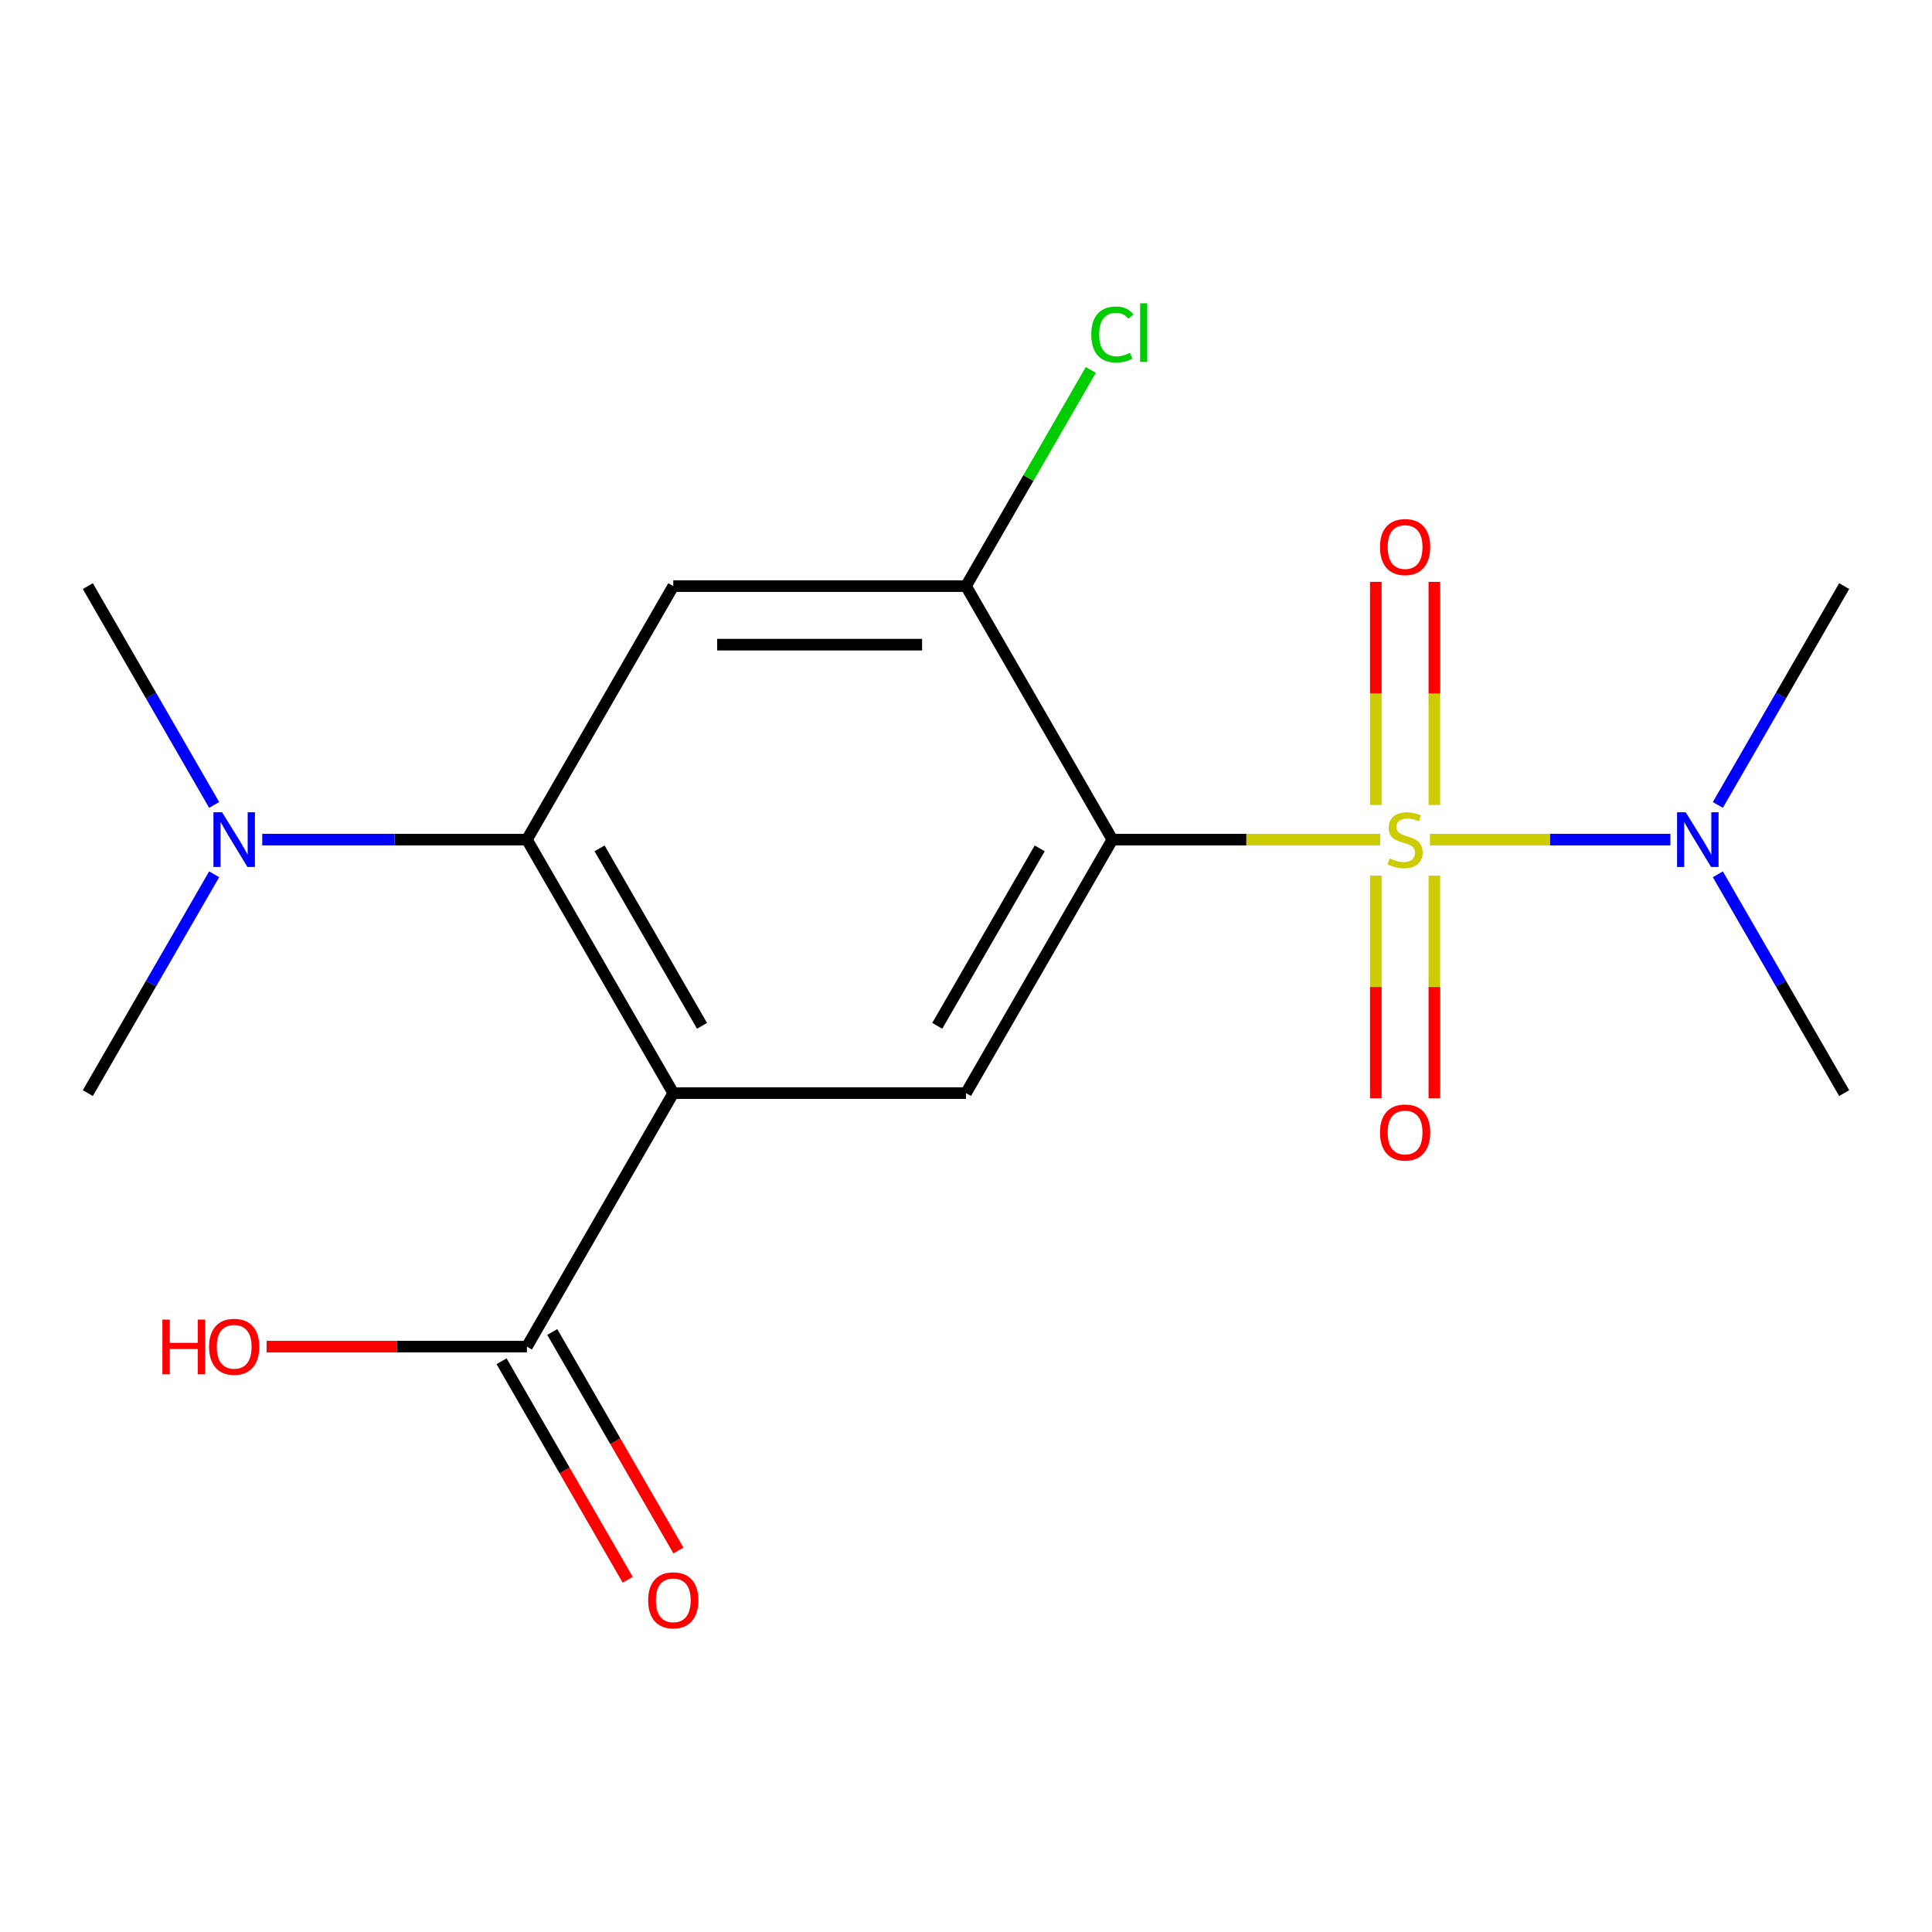 <?xml version='1.0' encoding='iso-8859-1'?>
<svg version='1.1' baseProfile='full'
              xmlns='http://www.w3.org/2000/svg'
                      xmlns:rdkit='http://www.rdkit.org/xml'
                      xmlns:xlink='http://www.w3.org/1999/xlink'
                  xml:space='preserve'
width='1000px' height='1000px' viewBox='0 0 1000 1000'>
<!-- END OF HEADER -->
<rect style='opacity:1.0;fill:#FFFFFF;stroke:none' width='1000' height='1000' x='0' y='0'> </rect>
<path class='bond-0' d='M 714.405,434.583 L 645.081,434.583' style='fill:none;fill-rule:evenodd;stroke:#CCCC00;stroke-width:6px;stroke-linecap:butt;stroke-linejoin:miter;stroke-opacity:1' />
<path class='bond-0' d='M 645.081,434.583 L 575.758,434.583' style='fill:none;fill-rule:evenodd;stroke:#000000;stroke-width:6px;stroke-linecap:butt;stroke-linejoin:miter;stroke-opacity:1' />
<path class='bond-7' d='M 740.141,434.583 L 802.361,434.583' style='fill:none;fill-rule:evenodd;stroke:#CCCC00;stroke-width:6px;stroke-linecap:butt;stroke-linejoin:miter;stroke-opacity:1' />
<path class='bond-7' d='M 802.361,434.583 L 864.582,434.583' style='fill:none;fill-rule:evenodd;stroke:#0000FF;stroke-width:6px;stroke-linecap:butt;stroke-linejoin:miter;stroke-opacity:1' />
<path class='bond-8' d='M 712.121,453.251 L 712.121,510.854' style='fill:none;fill-rule:evenodd;stroke:#CCCC00;stroke-width:6px;stroke-linecap:butt;stroke-linejoin:miter;stroke-opacity:1' />
<path class='bond-8' d='M 712.121,510.854 L 712.121,568.457' style='fill:none;fill-rule:evenodd;stroke:#FF0000;stroke-width:6px;stroke-linecap:butt;stroke-linejoin:miter;stroke-opacity:1' />
<path class='bond-8' d='M 742.424,453.251 L 742.424,510.854' style='fill:none;fill-rule:evenodd;stroke:#CCCC00;stroke-width:6px;stroke-linecap:butt;stroke-linejoin:miter;stroke-opacity:1' />
<path class='bond-8' d='M 742.424,510.854 L 742.424,568.457' style='fill:none;fill-rule:evenodd;stroke:#FF0000;stroke-width:6px;stroke-linecap:butt;stroke-linejoin:miter;stroke-opacity:1' />
<path class='bond-9' d='M 742.424,416.675 L 742.424,358.921' style='fill:none;fill-rule:evenodd;stroke:#CCCC00;stroke-width:6px;stroke-linecap:butt;stroke-linejoin:miter;stroke-opacity:1' />
<path class='bond-9' d='M 742.424,358.921 L 742.424,301.168' style='fill:none;fill-rule:evenodd;stroke:#FF0000;stroke-width:6px;stroke-linecap:butt;stroke-linejoin:miter;stroke-opacity:1' />
<path class='bond-9' d='M 712.121,416.675 L 712.121,358.921' style='fill:none;fill-rule:evenodd;stroke:#CCCC00;stroke-width:6px;stroke-linecap:butt;stroke-linejoin:miter;stroke-opacity:1' />
<path class='bond-9' d='M 712.121,358.921 L 712.121,301.168' style='fill:none;fill-rule:evenodd;stroke:#FF0000;stroke-width:6px;stroke-linecap:butt;stroke-linejoin:miter;stroke-opacity:1' />
<path class='bond-3' d='M 575.758,434.583 L 500,565.799' style='fill:none;fill-rule:evenodd;stroke:#000000;stroke-width:6px;stroke-linecap:butt;stroke-linejoin:miter;stroke-opacity:1' />
<path class='bond-3' d='M 538.151,439.114 L 485.12,530.965' style='fill:none;fill-rule:evenodd;stroke:#000000;stroke-width:6px;stroke-linecap:butt;stroke-linejoin:miter;stroke-opacity:1' />
<path class='bond-5' d='M 575.758,434.583 L 500,303.367' style='fill:none;fill-rule:evenodd;stroke:#000000;stroke-width:6px;stroke-linecap:butt;stroke-linejoin:miter;stroke-opacity:1' />
<path class='bond-1' d='M 348.485,565.799 L 500,565.799' style='fill:none;fill-rule:evenodd;stroke:#000000;stroke-width:6px;stroke-linecap:butt;stroke-linejoin:miter;stroke-opacity:1' />
<path class='bond-6' d='M 348.485,565.799 L 272.727,697.015' style='fill:none;fill-rule:evenodd;stroke:#000000;stroke-width:6px;stroke-linecap:butt;stroke-linejoin:miter;stroke-opacity:1' />
<path class='bond-18' d='M 348.485,565.799 L 272.727,434.583' style='fill:none;fill-rule:evenodd;stroke:#000000;stroke-width:6px;stroke-linecap:butt;stroke-linejoin:miter;stroke-opacity:1' />
<path class='bond-18' d='M 363.364,530.965 L 310.334,439.114' style='fill:none;fill-rule:evenodd;stroke:#000000;stroke-width:6px;stroke-linecap:butt;stroke-linejoin:miter;stroke-opacity:1' />
<path class='bond-2' d='M 272.727,434.583 L 348.485,303.367' style='fill:none;fill-rule:evenodd;stroke:#000000;stroke-width:6px;stroke-linecap:butt;stroke-linejoin:miter;stroke-opacity:1' />
<path class='bond-10' d='M 272.727,434.583 L 204.234,434.583' style='fill:none;fill-rule:evenodd;stroke:#000000;stroke-width:6px;stroke-linecap:butt;stroke-linejoin:miter;stroke-opacity:1' />
<path class='bond-10' d='M 204.234,434.583 L 135.74,434.583' style='fill:none;fill-rule:evenodd;stroke:#0000FF;stroke-width:6px;stroke-linecap:butt;stroke-linejoin:miter;stroke-opacity:1' />
<path class='bond-4' d='M 348.485,303.367 L 500,303.367' style='fill:none;fill-rule:evenodd;stroke:#000000;stroke-width:6px;stroke-linecap:butt;stroke-linejoin:miter;stroke-opacity:1' />
<path class='bond-4' d='M 371.212,333.67 L 477.273,333.67' style='fill:none;fill-rule:evenodd;stroke:#000000;stroke-width:6px;stroke-linecap:butt;stroke-linejoin:miter;stroke-opacity:1' />
<path class='bond-12' d='M 500,303.367 L 532.299,247.423' style='fill:none;fill-rule:evenodd;stroke:#000000;stroke-width:6px;stroke-linecap:butt;stroke-linejoin:miter;stroke-opacity:1' />
<path class='bond-12' d='M 532.299,247.423 L 564.599,191.479' style='fill:none;fill-rule:evenodd;stroke:#00CC00;stroke-width:6px;stroke-linecap:butt;stroke-linejoin:miter;stroke-opacity:1' />
<path class='bond-11' d='M 259.606,704.591 L 292.257,761.145' style='fill:none;fill-rule:evenodd;stroke:#000000;stroke-width:6px;stroke-linecap:butt;stroke-linejoin:miter;stroke-opacity:1' />
<path class='bond-11' d='M 292.257,761.145 L 324.909,817.699' style='fill:none;fill-rule:evenodd;stroke:#FF0000;stroke-width:6px;stroke-linecap:butt;stroke-linejoin:miter;stroke-opacity:1' />
<path class='bond-11' d='M 285.849,689.439 L 318.5,745.993' style='fill:none;fill-rule:evenodd;stroke:#000000;stroke-width:6px;stroke-linecap:butt;stroke-linejoin:miter;stroke-opacity:1' />
<path class='bond-11' d='M 318.5,745.993 L 351.152,802.547' style='fill:none;fill-rule:evenodd;stroke:#FF0000;stroke-width:6px;stroke-linecap:butt;stroke-linejoin:miter;stroke-opacity:1' />
<path class='bond-13' d='M 272.727,697.015 L 205.364,697.015' style='fill:none;fill-rule:evenodd;stroke:#000000;stroke-width:6px;stroke-linecap:butt;stroke-linejoin:miter;stroke-opacity:1' />
<path class='bond-13' d='M 205.364,697.015 L 138,697.015' style='fill:none;fill-rule:evenodd;stroke:#FF0000;stroke-width:6px;stroke-linecap:butt;stroke-linejoin:miter;stroke-opacity:1' />
<path class='bond-14' d='M 889.15,416.635 L 921.848,360.001' style='fill:none;fill-rule:evenodd;stroke:#0000FF;stroke-width:6px;stroke-linecap:butt;stroke-linejoin:miter;stroke-opacity:1' />
<path class='bond-14' d='M 921.848,360.001 L 954.545,303.367' style='fill:none;fill-rule:evenodd;stroke:#000000;stroke-width:6px;stroke-linecap:butt;stroke-linejoin:miter;stroke-opacity:1' />
<path class='bond-15' d='M 889.15,452.531 L 921.848,509.165' style='fill:none;fill-rule:evenodd;stroke:#0000FF;stroke-width:6px;stroke-linecap:butt;stroke-linejoin:miter;stroke-opacity:1' />
<path class='bond-15' d='M 921.848,509.165 L 954.545,565.799' style='fill:none;fill-rule:evenodd;stroke:#000000;stroke-width:6px;stroke-linecap:butt;stroke-linejoin:miter;stroke-opacity:1' />
<path class='bond-16' d='M 110.85,416.635 L 78.152,360.001' style='fill:none;fill-rule:evenodd;stroke:#0000FF;stroke-width:6px;stroke-linecap:butt;stroke-linejoin:miter;stroke-opacity:1' />
<path class='bond-16' d='M 78.152,360.001 L 45.455,303.367' style='fill:none;fill-rule:evenodd;stroke:#000000;stroke-width:6px;stroke-linecap:butt;stroke-linejoin:miter;stroke-opacity:1' />
<path class='bond-17' d='M 110.85,452.531 L 78.152,509.165' style='fill:none;fill-rule:evenodd;stroke:#0000FF;stroke-width:6px;stroke-linecap:butt;stroke-linejoin:miter;stroke-opacity:1' />
<path class='bond-17' d='M 78.152,509.165 L 45.455,565.799' style='fill:none;fill-rule:evenodd;stroke:#000000;stroke-width:6px;stroke-linecap:butt;stroke-linejoin:miter;stroke-opacity:1' />
<path  class='atom-0' d='M 719.273 444.303
Q 719.593 444.423, 720.913 444.983
Q 722.233 445.543, 723.673 445.903
Q 725.153 446.223, 726.593 446.223
Q 729.273 446.223, 730.833 444.943
Q 732.393 443.623, 732.393 441.343
Q 732.393 439.783, 731.593 438.823
Q 730.833 437.863, 729.633 437.343
Q 728.433 436.823, 726.433 436.223
Q 723.913 435.463, 722.393 434.743
Q 720.913 434.023, 719.833 432.503
Q 718.793 430.983, 718.793 428.423
Q 718.793 424.863, 721.193 422.663
Q 723.633 420.463, 728.433 420.463
Q 731.713 420.463, 735.433 422.023
L 734.513 425.103
Q 731.113 423.703, 728.553 423.703
Q 725.793 423.703, 724.273 424.863
Q 722.753 425.983, 722.793 427.943
Q 722.793 429.463, 723.553 430.383
Q 724.353 431.303, 725.473 431.823
Q 726.633 432.343, 728.553 432.943
Q 731.113 433.743, 732.633 434.543
Q 734.153 435.343, 735.233 436.983
Q 736.353 438.583, 736.353 441.343
Q 736.353 445.263, 733.713 447.383
Q 731.113 449.463, 726.753 449.463
Q 724.233 449.463, 722.313 448.903
Q 720.433 448.383, 718.193 447.463
L 719.273 444.303
' fill='#CCCC00'/>
<path  class='atom-8' d='M 872.528 420.423
L 881.808 435.423
Q 882.728 436.903, 884.208 439.583
Q 885.688 442.263, 885.768 442.423
L 885.768 420.423
L 889.528 420.423
L 889.528 448.743
L 885.648 448.743
L 875.688 432.343
Q 874.528 430.423, 873.288 428.223
Q 872.088 426.023, 871.728 425.343
L 871.728 448.743
L 868.048 448.743
L 868.048 420.423
L 872.528 420.423
' fill='#0000FF'/>
<path  class='atom-9' d='M 714.273 586.178
Q 714.273 579.378, 717.633 575.578
Q 720.993 571.778, 727.273 571.778
Q 733.553 571.778, 736.913 575.578
Q 740.273 579.378, 740.273 586.178
Q 740.273 593.058, 736.873 596.978
Q 733.473 600.858, 727.273 600.858
Q 721.033 600.858, 717.633 596.978
Q 714.273 593.098, 714.273 586.178
M 727.273 597.658
Q 731.593 597.658, 733.913 594.778
Q 736.273 591.858, 736.273 586.178
Q 736.273 580.618, 733.913 577.818
Q 731.593 574.978, 727.273 574.978
Q 722.953 574.978, 720.593 577.778
Q 718.273 580.578, 718.273 586.178
Q 718.273 591.898, 720.593 594.778
Q 722.953 597.658, 727.273 597.658
' fill='#FF0000'/>
<path  class='atom-10' d='M 714.273 283.148
Q 714.273 276.348, 717.633 272.548
Q 720.993 268.748, 727.273 268.748
Q 733.553 268.748, 736.913 272.548
Q 740.273 276.348, 740.273 283.148
Q 740.273 290.028, 736.873 293.948
Q 733.473 297.828, 727.273 297.828
Q 721.033 297.828, 717.633 293.948
Q 714.273 290.068, 714.273 283.148
M 727.273 294.628
Q 731.593 294.628, 733.913 291.748
Q 736.273 288.828, 736.273 283.148
Q 736.273 277.588, 733.913 274.788
Q 731.593 271.948, 727.273 271.948
Q 722.953 271.948, 720.593 274.748
Q 718.273 277.548, 718.273 283.148
Q 718.273 288.868, 720.593 291.748
Q 722.953 294.628, 727.273 294.628
' fill='#FF0000'/>
<path  class='atom-11' d='M 114.952 420.423
L 124.232 435.423
Q 125.152 436.903, 126.632 439.583
Q 128.112 442.263, 128.192 442.423
L 128.192 420.423
L 131.952 420.423
L 131.952 448.743
L 128.072 448.743
L 118.112 432.343
Q 116.952 430.423, 115.712 428.223
Q 114.512 426.023, 114.152 425.343
L 114.152 448.743
L 110.472 448.743
L 110.472 420.423
L 114.952 420.423
' fill='#0000FF'/>
<path  class='atom-12' d='M 335.485 828.311
Q 335.485 821.511, 338.845 817.711
Q 342.205 813.911, 348.485 813.911
Q 354.765 813.911, 358.125 817.711
Q 361.485 821.511, 361.485 828.311
Q 361.485 835.191, 358.085 839.111
Q 354.685 842.991, 348.485 842.991
Q 342.245 842.991, 338.845 839.111
Q 335.485 835.231, 335.485 828.311
M 348.485 839.791
Q 352.805 839.791, 355.125 836.911
Q 357.485 833.991, 357.485 828.311
Q 357.485 822.751, 355.125 819.951
Q 352.805 817.111, 348.485 817.111
Q 344.165 817.111, 341.805 819.911
Q 339.485 822.711, 339.485 828.311
Q 339.485 834.031, 341.805 836.911
Q 344.165 839.791, 348.485 839.791
' fill='#FF0000'/>
<path  class='atom-13' d='M 564.838 173.131
Q 564.838 166.091, 568.118 162.411
Q 571.438 158.691, 577.718 158.691
Q 583.558 158.691, 586.678 162.811
L 584.038 164.971
Q 581.758 161.971, 577.718 161.971
Q 573.438 161.971, 571.158 164.851
Q 568.918 167.691, 568.918 173.131
Q 568.918 178.731, 571.238 181.611
Q 573.598 184.491, 578.158 184.491
Q 581.278 184.491, 584.918 182.611
L 586.038 185.611
Q 584.558 186.571, 582.318 187.131
Q 580.078 187.691, 577.598 187.691
Q 571.438 187.691, 568.118 183.931
Q 564.838 180.171, 564.838 173.131
' fill='#00CC00'/>
<path  class='atom-13' d='M 590.118 156.971
L 593.798 156.971
L 593.798 187.331
L 590.118 187.331
L 590.118 156.971
' fill='#00CC00'/>
<path  class='atom-14' d='M 84.052 683.015
L 87.892 683.015
L 87.892 695.055
L 102.372 695.055
L 102.372 683.015
L 106.212 683.015
L 106.212 711.335
L 102.372 711.335
L 102.372 698.255
L 87.892 698.255
L 87.892 711.335
L 84.052 711.335
L 84.052 683.015
' fill='#FF0000'/>
<path  class='atom-14' d='M 108.212 697.095
Q 108.212 690.295, 111.572 686.495
Q 114.932 682.695, 121.212 682.695
Q 127.492 682.695, 130.852 686.495
Q 134.212 690.295, 134.212 697.095
Q 134.212 703.975, 130.812 707.895
Q 127.412 711.775, 121.212 711.775
Q 114.972 711.775, 111.572 707.895
Q 108.212 704.015, 108.212 697.095
M 121.212 708.575
Q 125.532 708.575, 127.852 705.695
Q 130.212 702.775, 130.212 697.095
Q 130.212 691.535, 127.852 688.735
Q 125.532 685.895, 121.212 685.895
Q 116.892 685.895, 114.532 688.695
Q 112.212 691.495, 112.212 697.095
Q 112.212 702.815, 114.532 705.695
Q 116.892 708.575, 121.212 708.575
' fill='#FF0000'/>
</svg>
